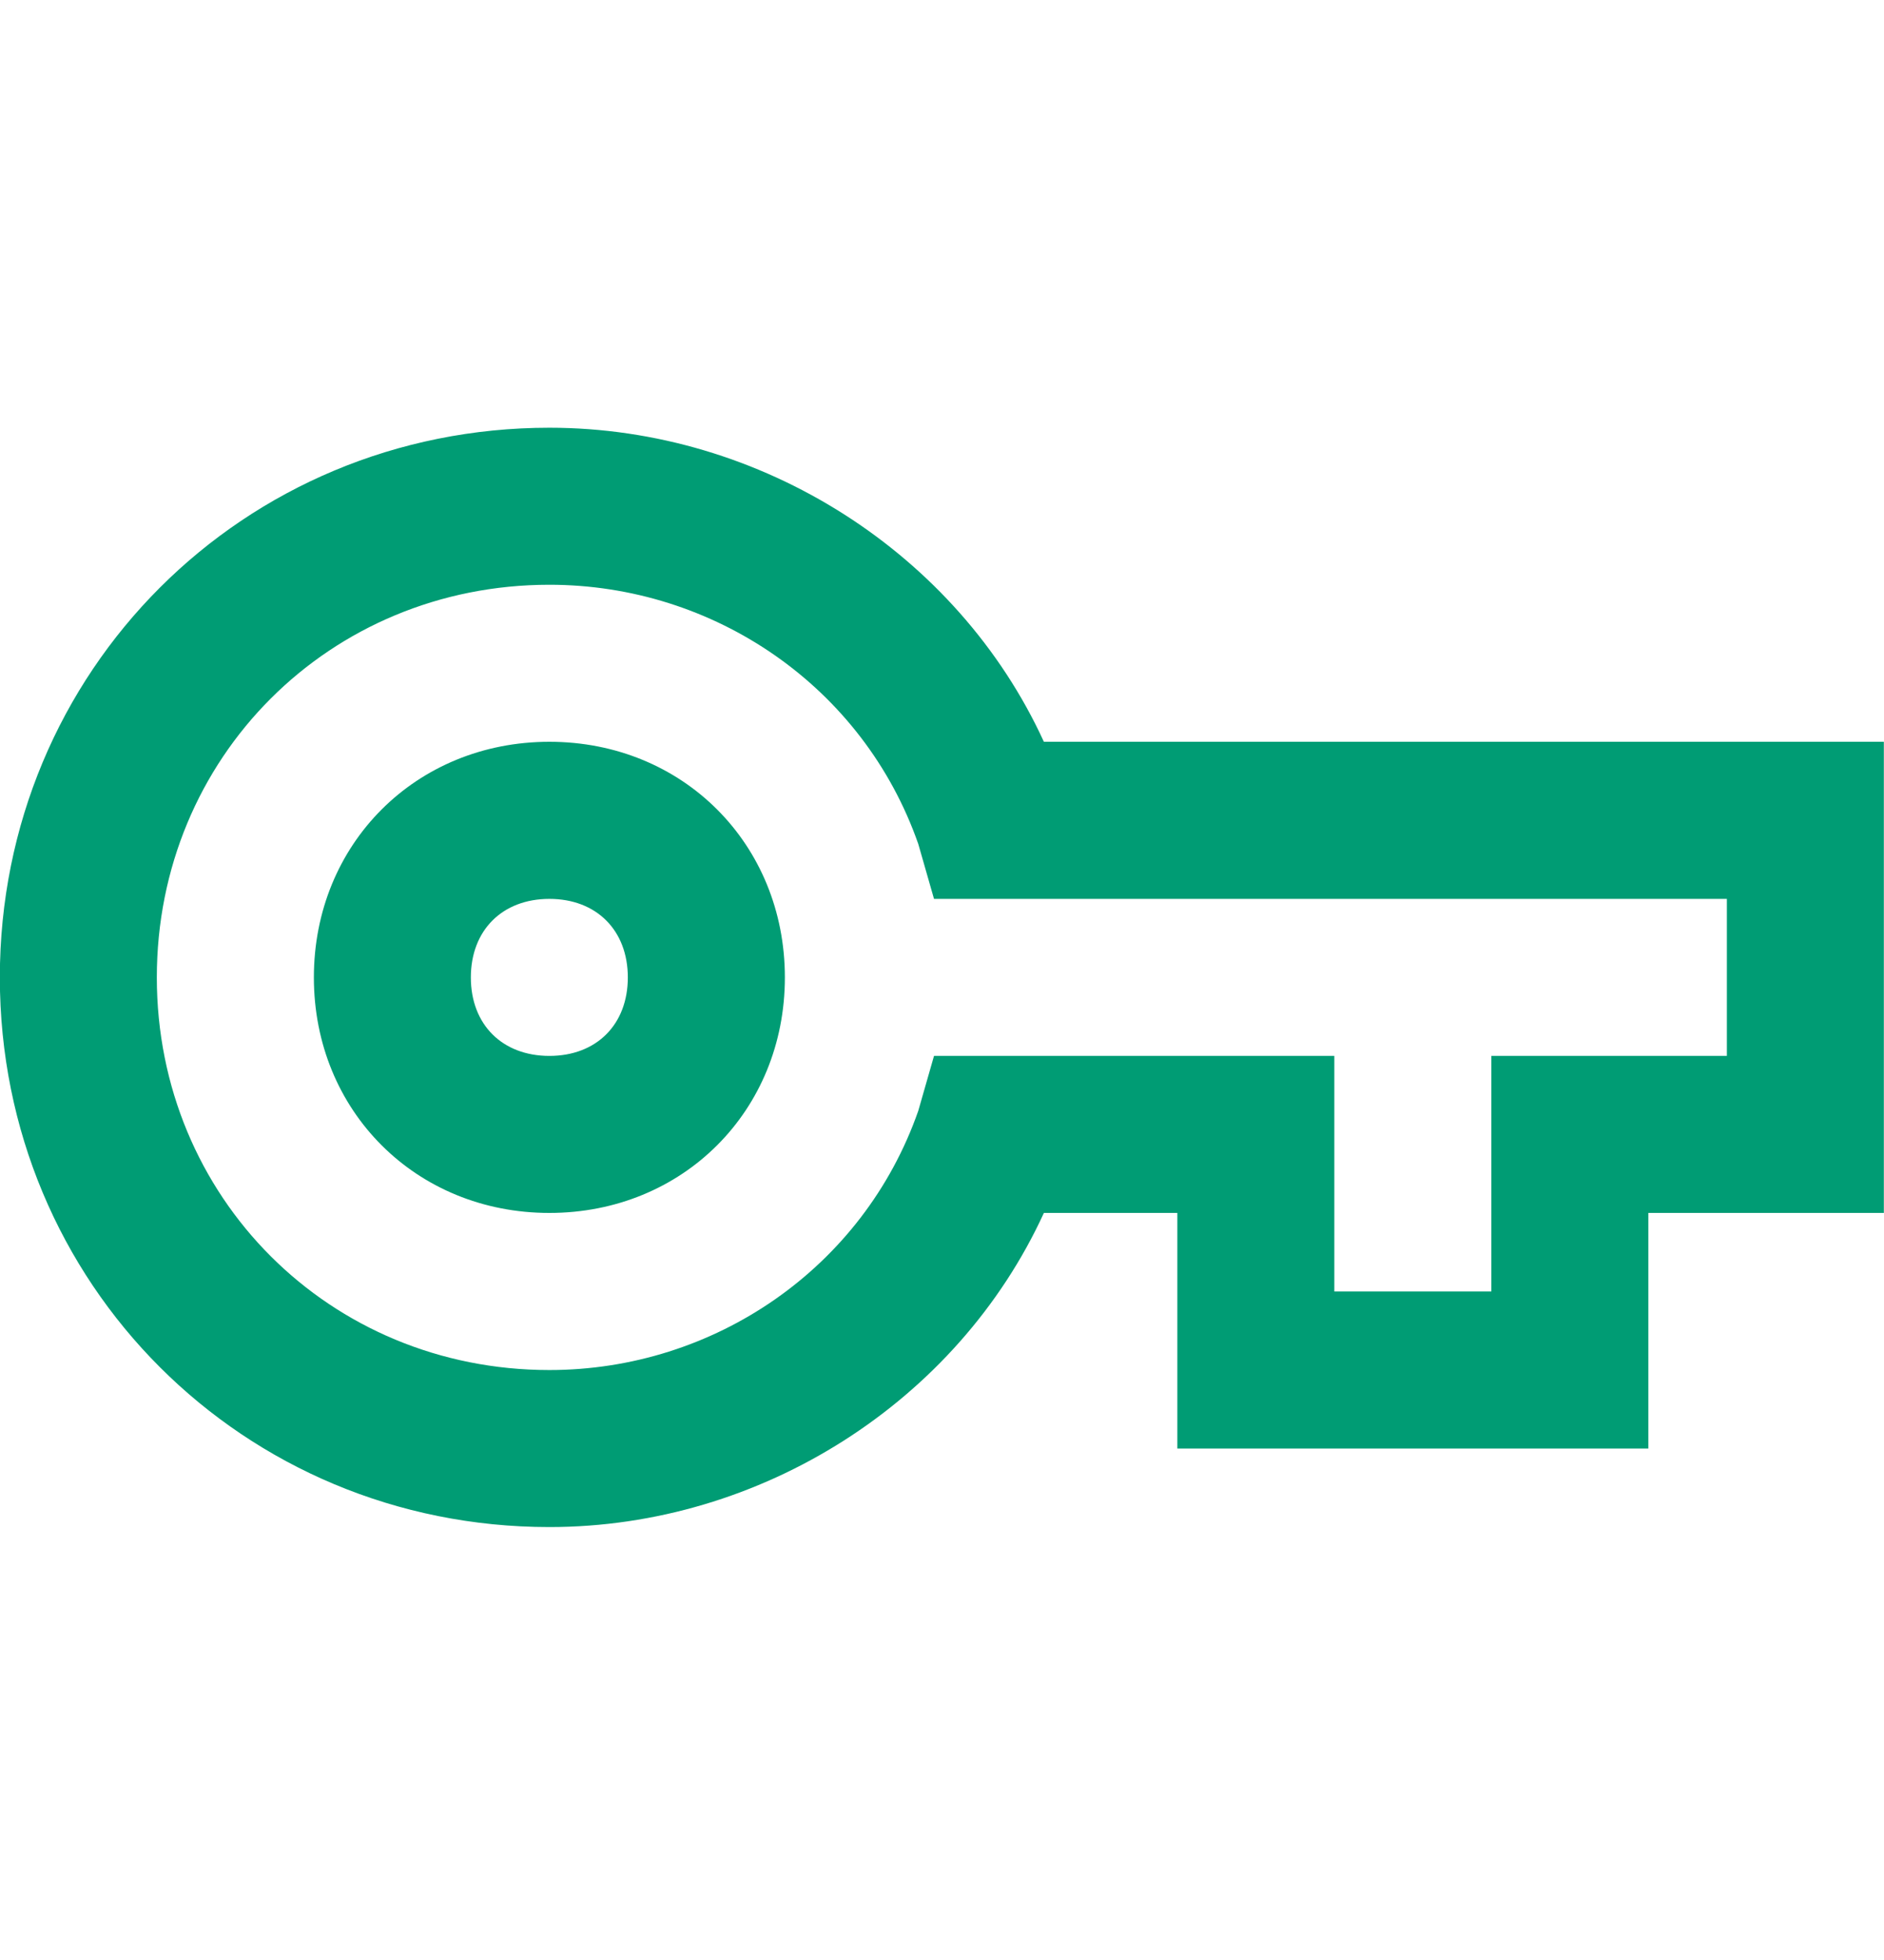 <svg width="25" height="26" viewBox="0 0 25 26" fill="none" xmlns="http://www.w3.org/2000/svg">
<g clip-path="url(#clip0_154_1061)">
<path d="M21.873 19.215H15.623V16.09H13.852C12.706 18.59 10.102 20.257 7.29 20.257C3.227 20.257 -0.002 17.028 -0.002 12.966C-0.002 8.903 3.227 5.674 7.29 5.674C10.102 5.674 12.706 7.34 13.852 9.84H24.998V16.09H21.873V19.215ZM17.706 17.132H19.79V14.007H22.915V11.924H12.394L12.185 11.195C11.456 9.111 9.477 7.757 7.29 7.757C4.373 7.757 2.081 10.049 2.081 12.966C2.081 15.882 4.373 18.174 7.29 18.174C9.477 18.174 11.456 16.82 12.185 14.736L12.394 14.007H17.706V17.132ZM7.29 16.09C5.519 16.09 4.165 14.736 4.165 12.966C4.165 11.195 5.519 9.84 7.29 9.84C9.061 9.84 10.415 11.195 10.415 12.966C10.415 14.736 9.061 16.09 7.29 16.09ZM7.29 11.924C6.665 11.924 6.248 12.341 6.248 12.966C6.248 13.591 6.665 14.007 7.29 14.007C7.915 14.007 8.331 13.591 8.331 12.966C8.331 12.341 7.915 11.924 7.29 11.924Z" fill="#009C74"/>
</g>
<defs>
<clipPath id="clip0_154_1061">
<rect width="25" height="25" fill="white" transform="translate(-0.002 0.467)"/>
</clipPath>
</defs>
</svg>
